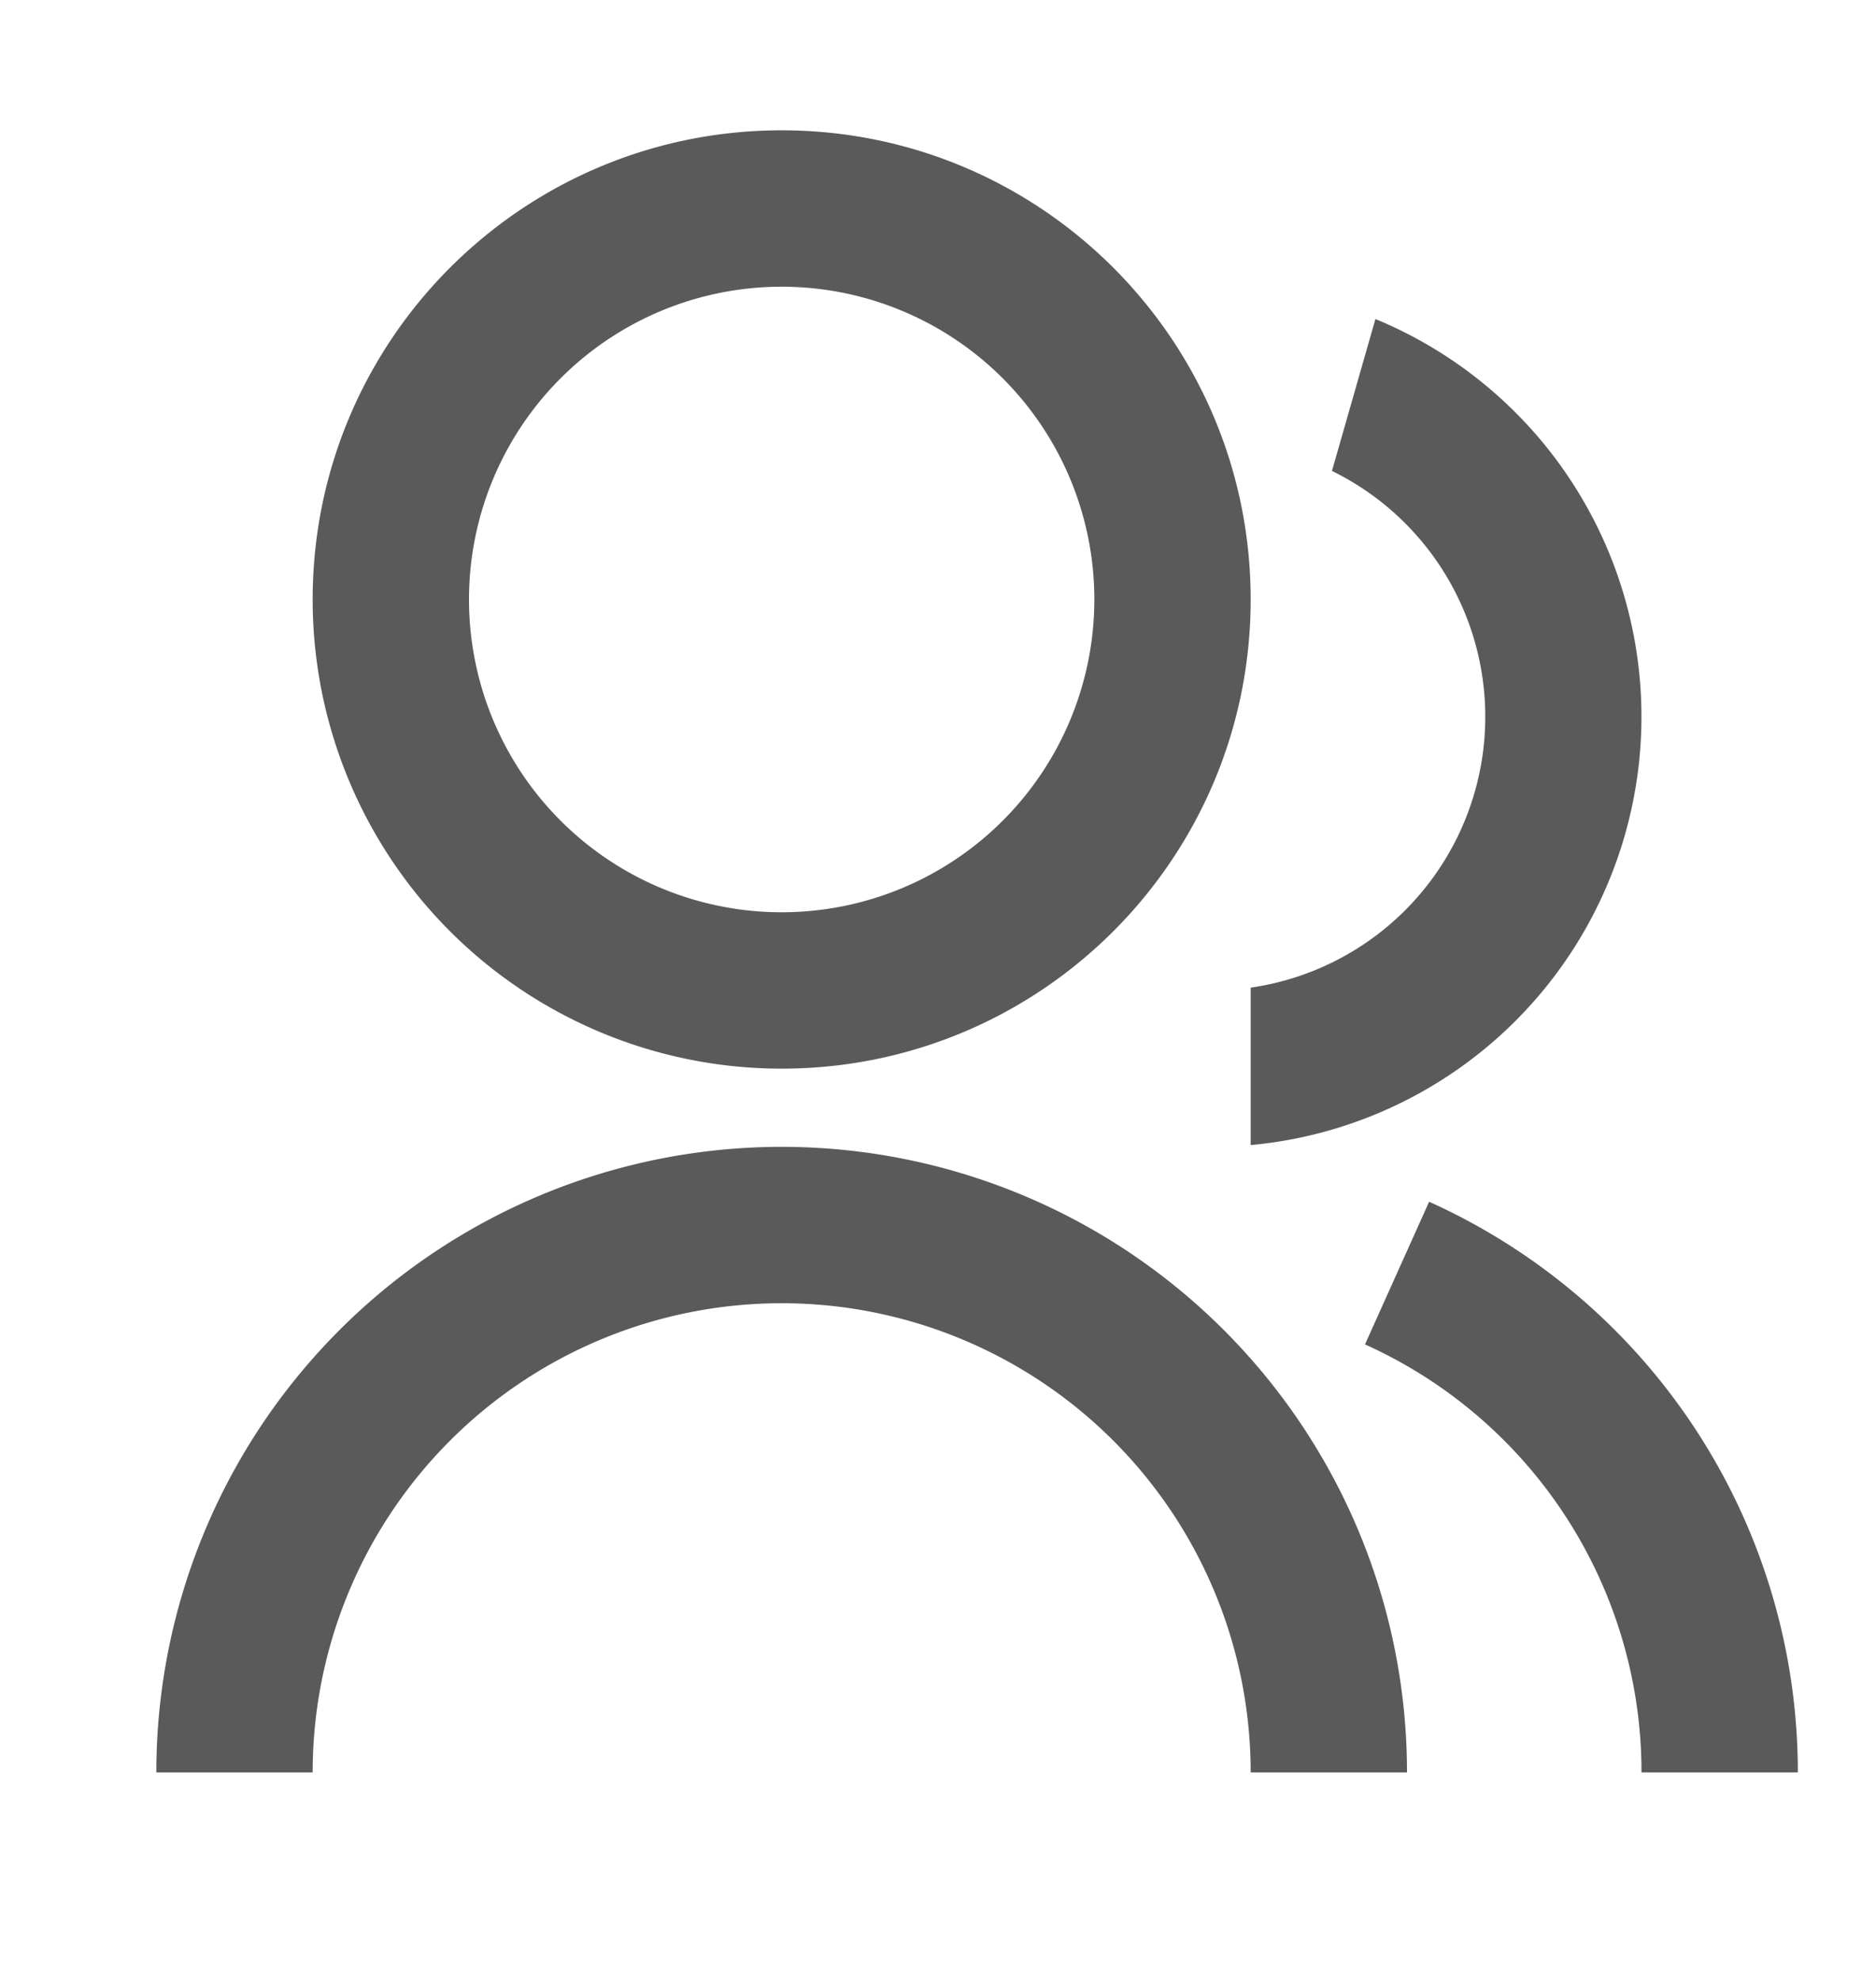 <svg viewBox="0 0 18 19" fill="none" xmlns="http://www.w3.org/2000/svg"><g clip-path="url(#clip0_7611_51477)"><path d="M1.5 17a6 6 0 1112 0H12a4.5 4.5 0 10-9 0H1.5zm6-6.75A4.499 4.499 0 013 5.75c0-2.486 2.014-4.5 4.5-4.5S12 3.264 12 5.75s-2.014 4.5-4.5 4.5zm0-1.5a3 3 0 100-6 3 3 0 100 6zm6.213 2.777A6 6 0 0117.25 17h-1.5a4.5 4.5 0 00-2.653-4.105l.615-1.368h.001zm-.516-8.467A4.126 4.126 0 0112 10.983v-1.51a2.625 2.625 0 00.78-4.956l.417-1.457z" fill="#5A5A5A"/></g><defs><clipPath id="clip0_7611_51477"><path fill="#fff" transform="translate(0 .5)" d="M0 0h18v18H0z"/></clipPath></defs></svg>
